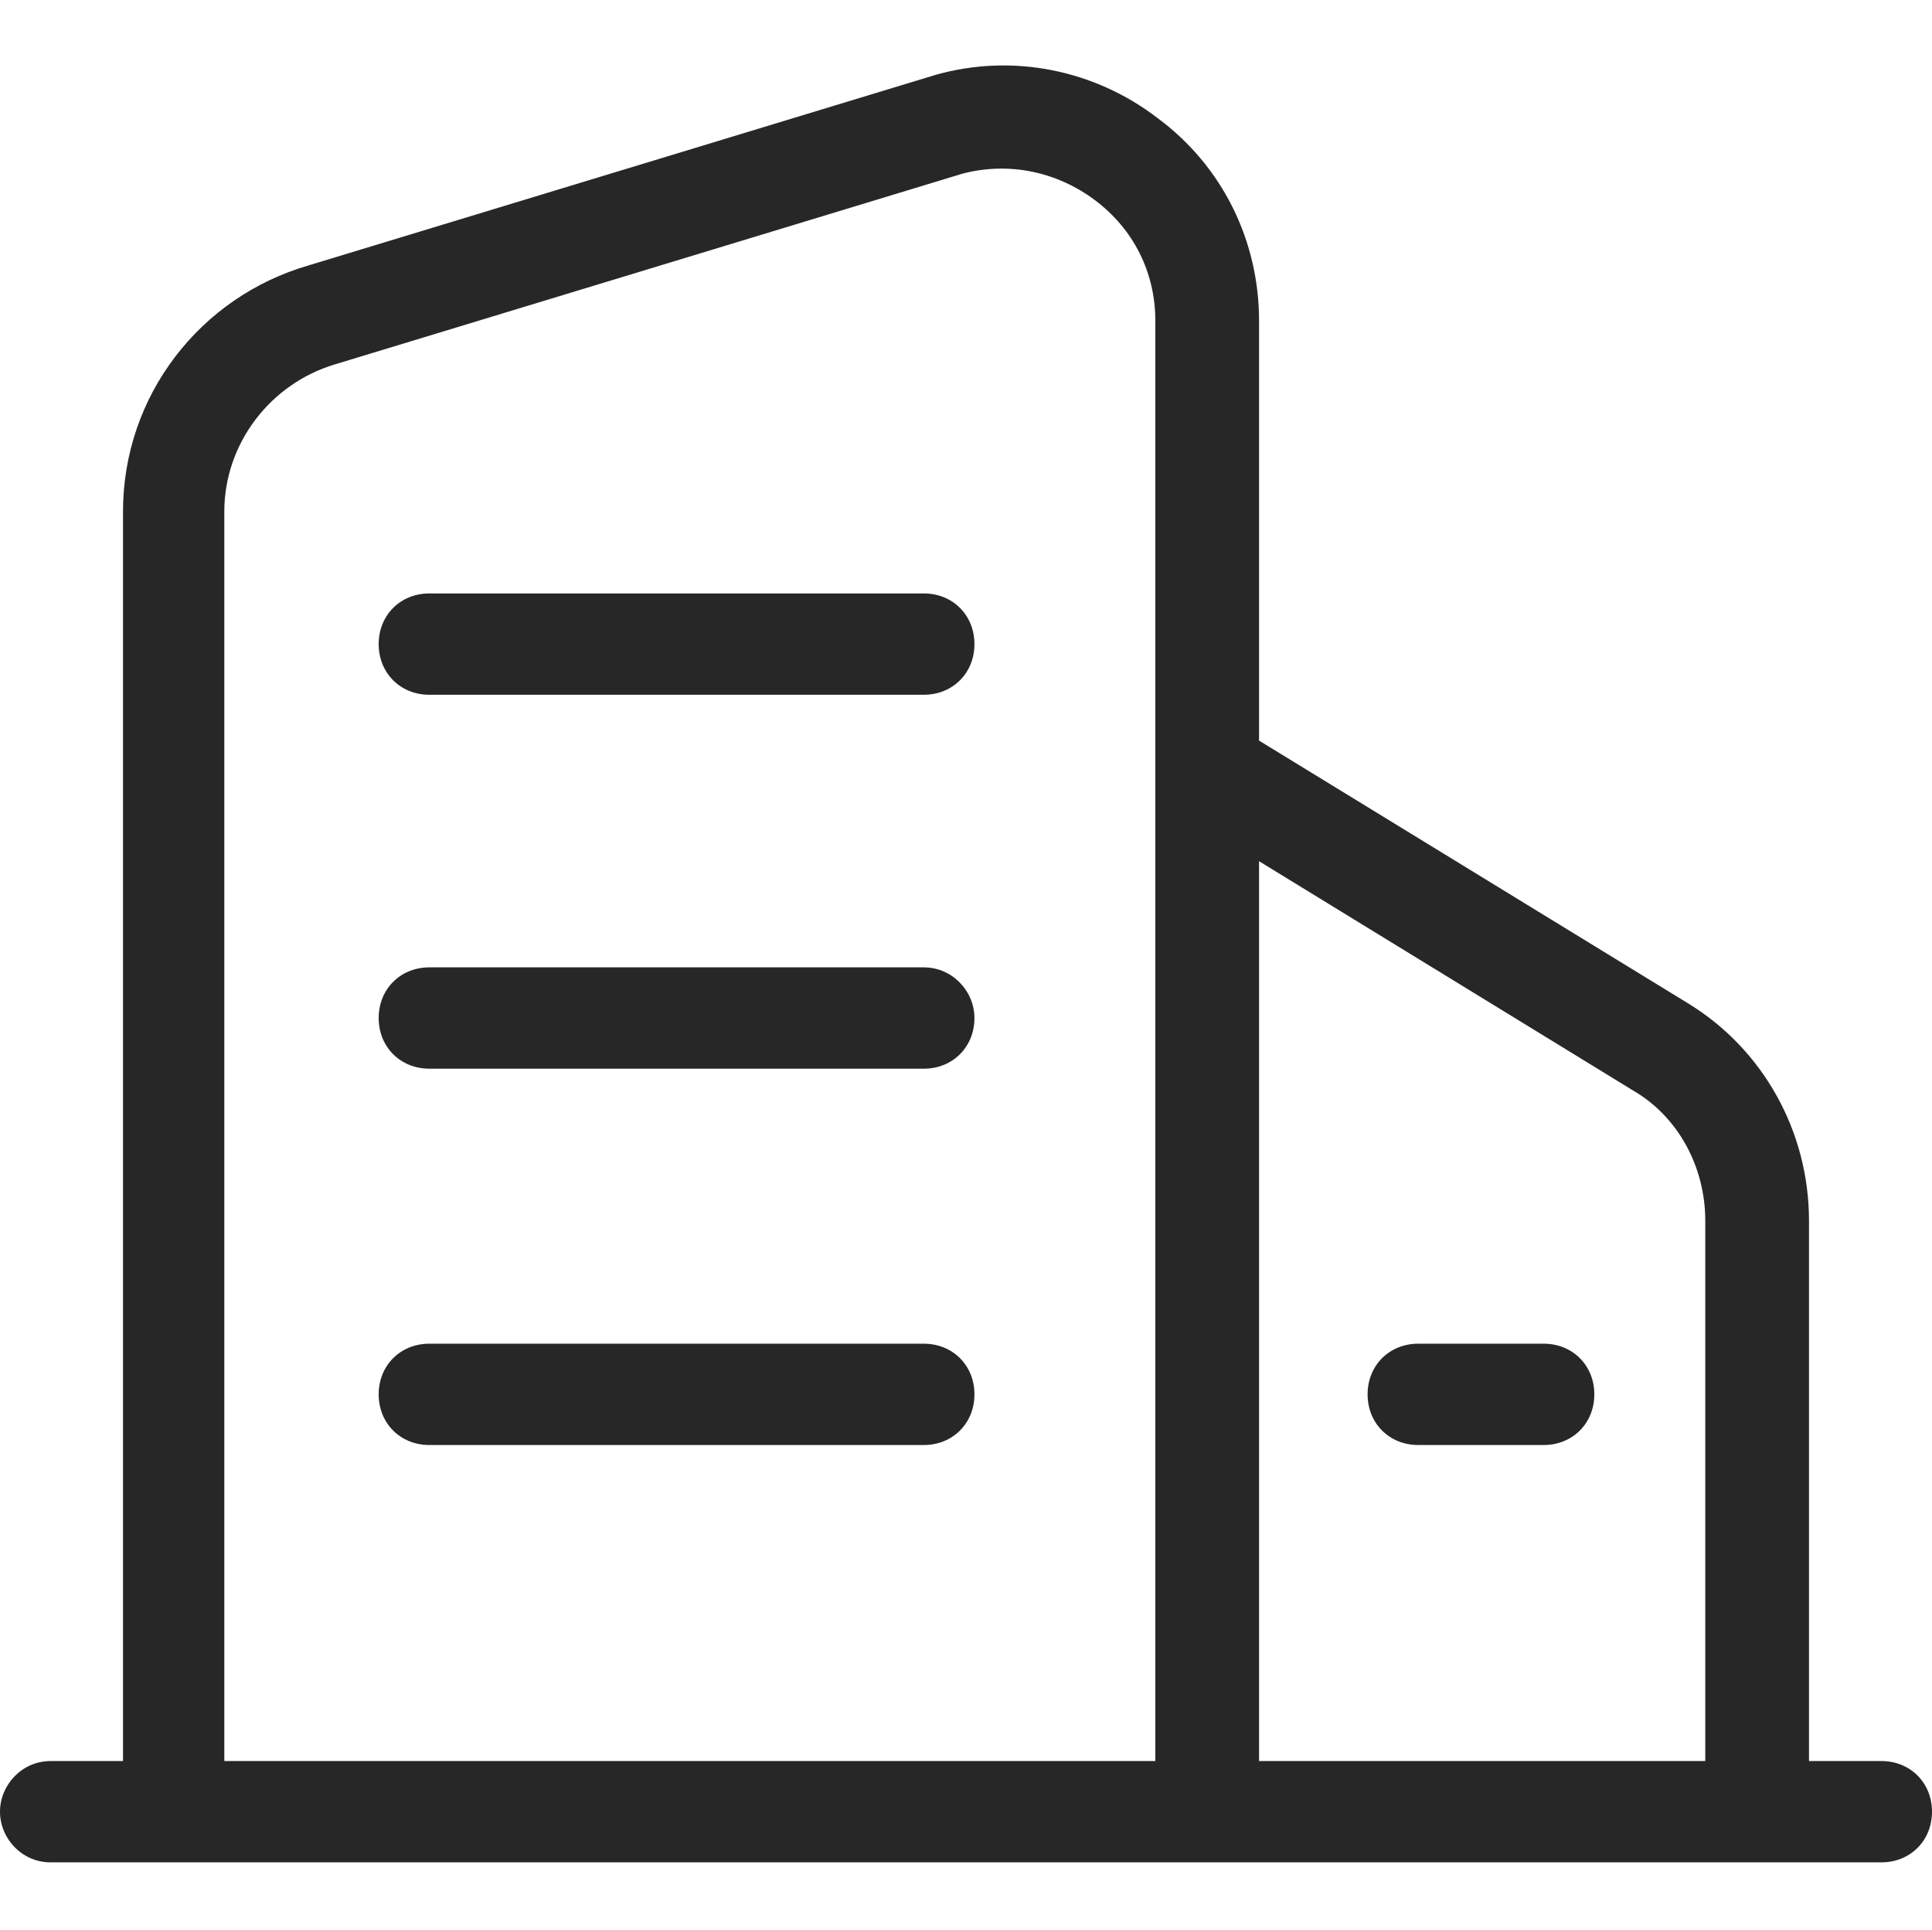<?xml version="1.0" encoding="utf-8"?>
<!-- Generator: Adobe Illustrator 25.0.0, SVG Export Plug-In . SVG Version: 6.00 Build 0)  -->
<svg version="1.1" id="图层_1" xmlns="http://www.w3.org/2000/svg" xmlns:xlink="http://www.w3.org/1999/xlink" x="0px" y="0px"
	 viewBox="0 0 80.1 80" style="enable-background:new 0 0 80.1 80;" xml:space="preserve">
<style type="text/css">
	.st0{fill:#272727;}
</style>
<g>
	<path class="st0" d="M38.3,24.6H17.8c-1.2,0-2.1,0.9-2.1,2.1s0.9,2.1,2.1,2.1h20.5c1.2,0,2.1-0.9,2.1-2.1
		C40.4,25.5,39.5,24.6,38.3,24.6L38.3,24.6z M38.3,40.1H17.8c-1.2,0-2.1,0.9-2.1,2.1c0,1.2,0.9,2.1,2.1,2.1h20.5
		c1.2,0,2.1-0.9,2.1-2.1C40.4,41.1,39.5,40.1,38.3,40.1L38.3,40.1z M38.3,55.7H17.8c-1.2,0-2.1,0.9-2.1,2.1s0.9,2.1,2.1,2.1h20.5
		c1.2,0,2.1-0.9,2.1-2.1S39.5,55.7,38.3,55.7L38.3,55.7z M64,55.7h-5.2c-1.2,0-2.1,0.9-2.1,2.1s0.9,2.1,2.1,2.1H64
		c1.2,0,2.1-0.9,2.1-2.1S65.2,55.7,64,55.7z"/>
	<path class="st0" d="M78,73h-3V50.6c0-3.7-1.9-7.1-5-9L52.2,30.7V13.3c0-3.3-1.5-6.4-4.2-8.4c-2.6-2-6-2.7-9.2-1.8l-26,7.9
		c-4.5,1.3-7.7,5.4-7.7,10.2V73h-3C0.9,73,0,74,0,75.1s0.9,2.1,2.1,2.1H78c1.2,0,2.1-0.9,2.1-2.1S79.2,73,78,73z M47.9,73H9.3V21.2
		c0-2.8,1.9-5.3,4.6-6.1l26-7.9c1.9-0.5,3.9-0.1,5.5,1.1c1.6,1.2,2.5,3,2.5,5V73L47.9,73z M70.7,73H52.2V35.7l15.5,9.5
		c1.9,1.1,3,3.2,3,5.4L70.7,73L70.7,73z"/>
</g>
</svg>
